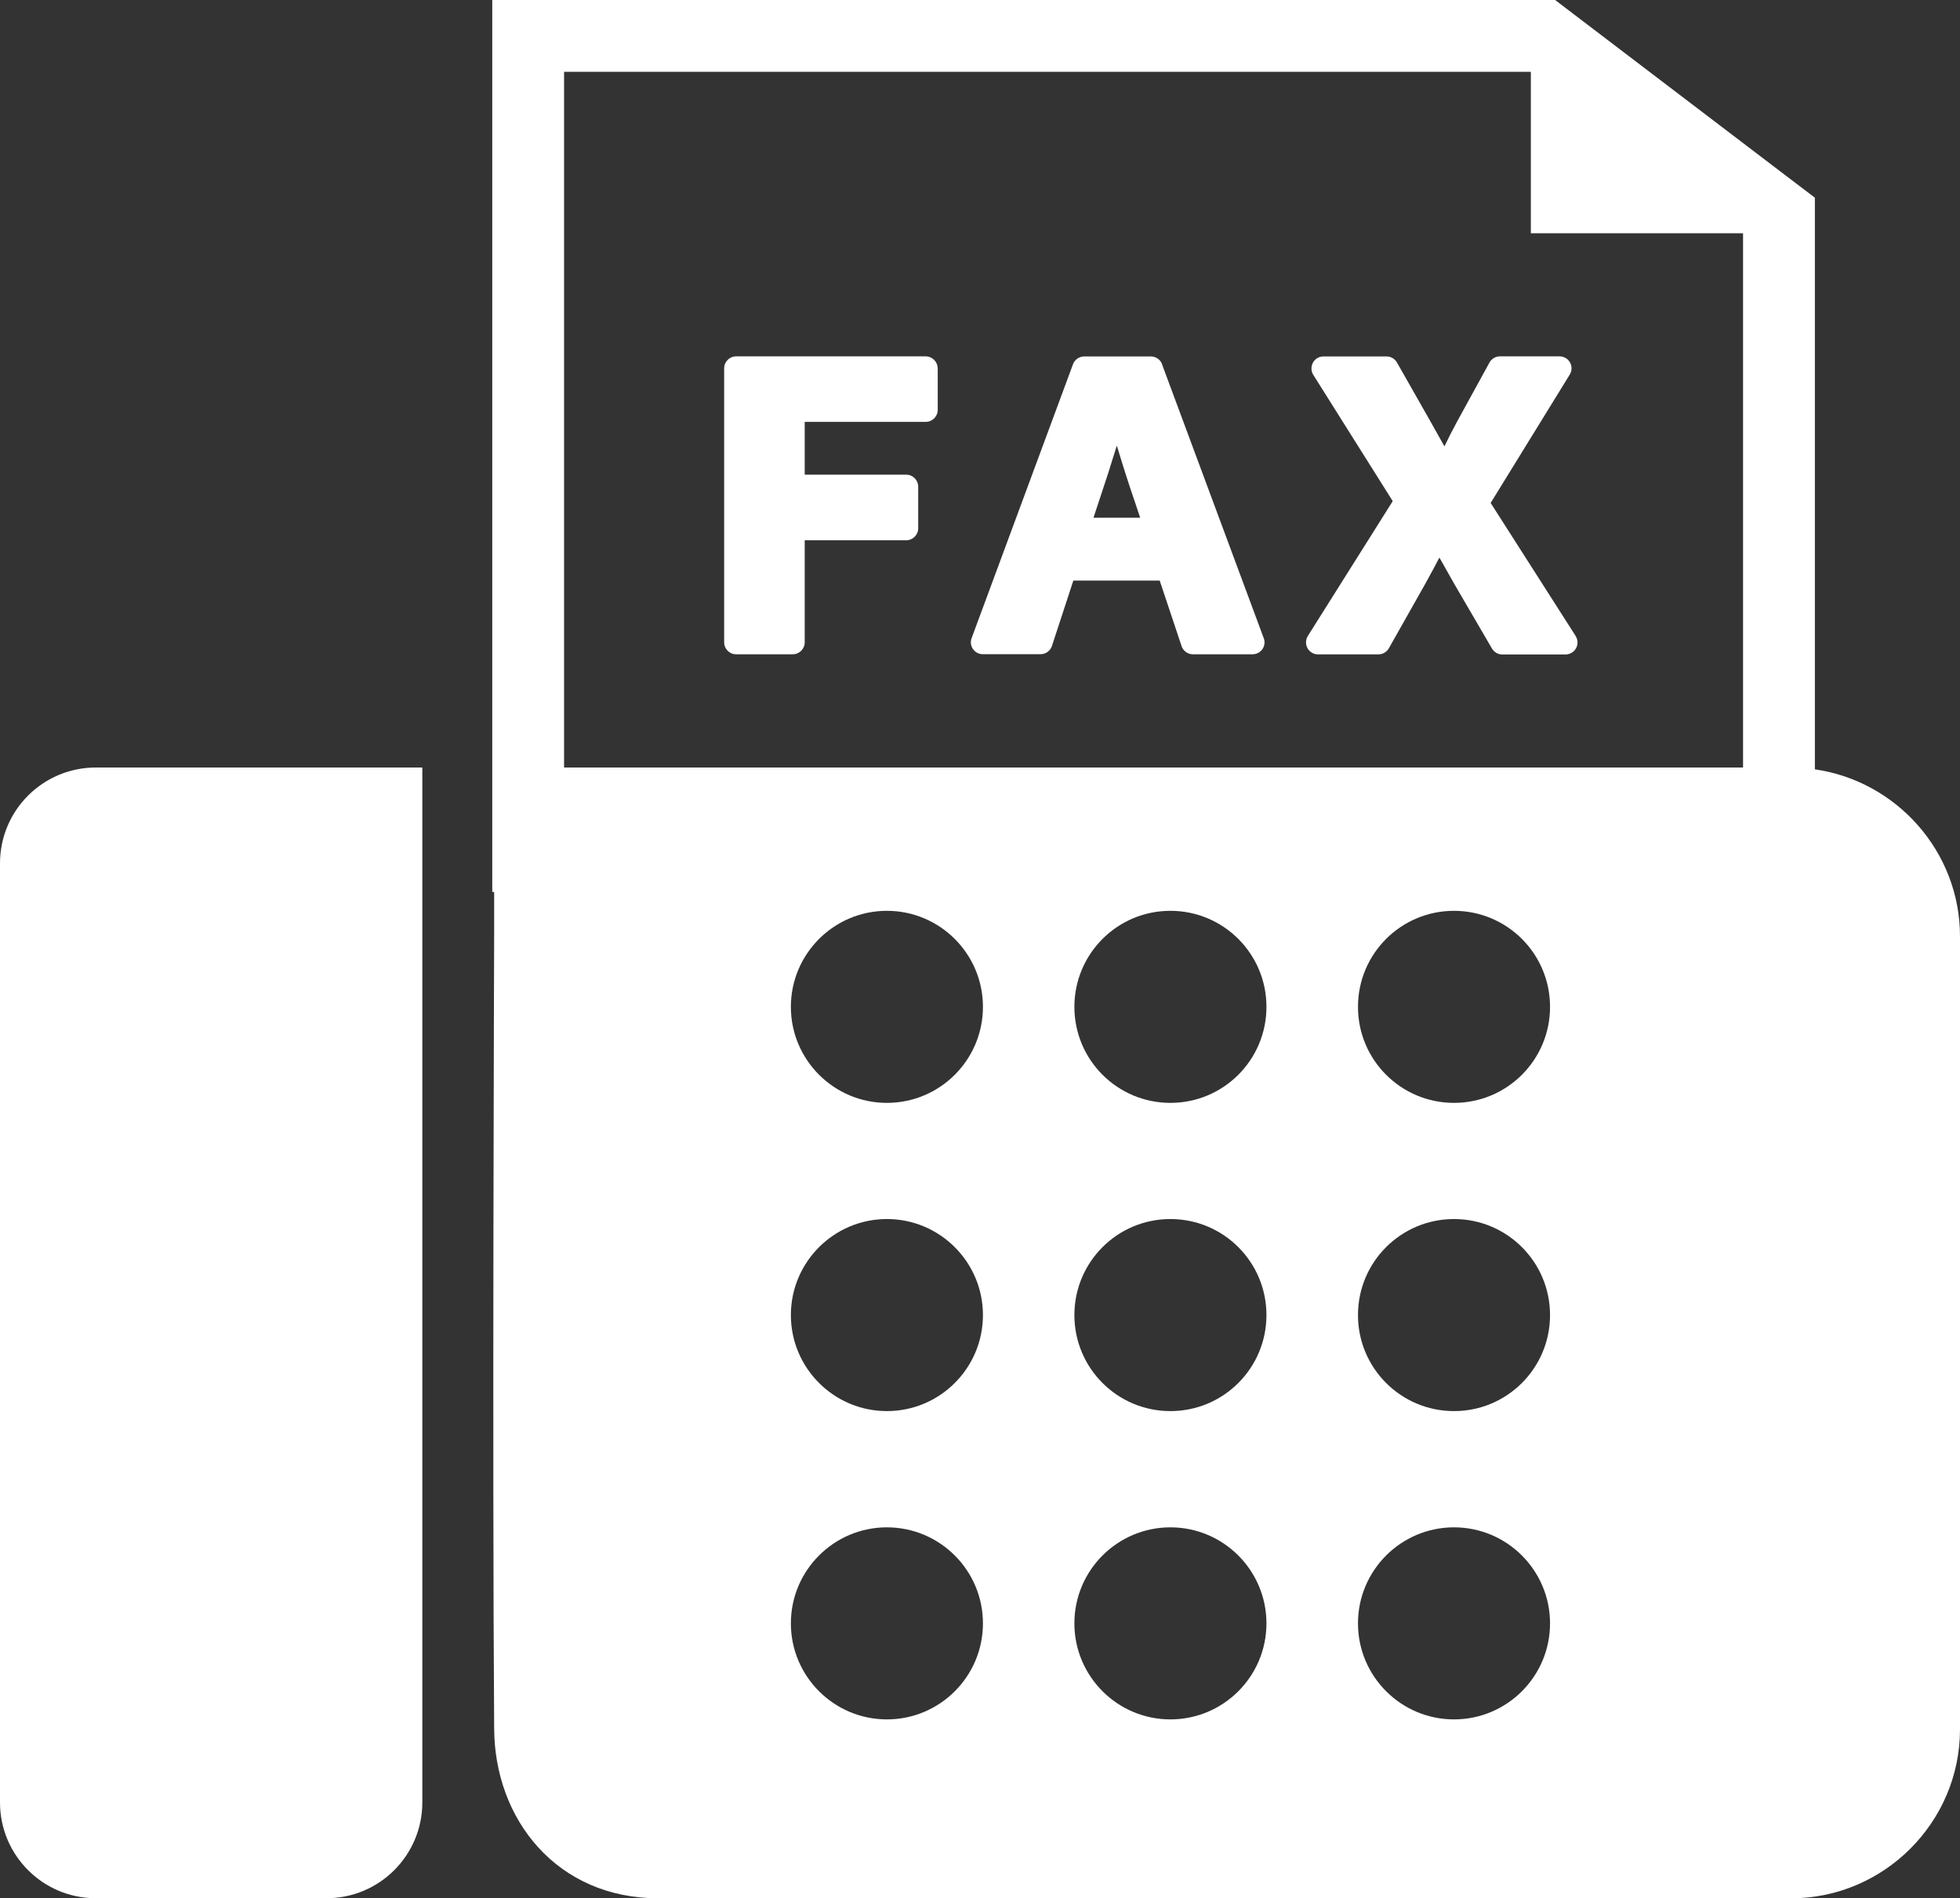 <?xml version="1.0" encoding="utf-8"?>
<!-- Generator: Adobe Illustrator 27.2.0, SVG Export Plug-In . SVG Version: 6.00 Build 0)  -->
<svg version="1.1" id="レイヤー_1" xmlns="http://www.w3.org/2000/svg" xmlns:xlink="http://www.w3.org/1999/xlink" x="0px"
	 y="0px" width="226.76px" height="219.63px" viewBox="0 0 226.76 219.63" style="enable-background:new 0 0 226.76 219.63;"
	 xml:space="preserve">
<rect x="0" y="0" width="226.76" height="219.63" fill="#333333" stroke="none"/>
<style type="text/css">
	.st0{fill:#FFFFFF;}
</style>
<path class="st0" d="M11.08,88.8h37.78v119.74c0,6.12-4.97,11.08-11.08,11.08h-26.7C4.96,219.62,0,214.65,0,208.54V99.88
	C0,93.76,4.97,88.8,11.08,88.8C11.08,88.8,11.08,88.8,11.08,88.8z"/>
<path class="st0" d="M209.97,89.02V22.87l-3.28-2.49L182.15,1.7L179.92,0H56.95v103.2h0.22v5.14c0,0-0.22,60.52,0,91.54
	c0,10.61,7.26,19.75,19,19.75h131.04c10.75,0,19.55-8.8,19.55-19.55v-91.74c0-9.81-7.34-17.97-16.79-19.33V89.02z M201.66,88.8
	H65.26V8.31h111.85v18.68h24.55C201.66,26.99,201.66,88.8,201.66,88.8z M113.72,116.49c0,6.14-4.98,11.11-11.11,11.11
	s-11.11-4.98-11.11-11.11s4.98-11.11,11.11-11.11S113.72,110.36,113.72,116.49z M135.41,105.38c6.14,0,11.11,4.97,11.11,11.11
	s-4.97,11.11-11.11,11.11s-11.11-4.97-11.11-11.11S129.27,105.38,135.41,105.38z M168.22,105.38c6.14,0,11.11,4.97,11.11,11.11
	s-4.97,11.11-11.11,11.11s-11.11-4.97-11.11-11.11S162.08,105.38,168.22,105.38z M113.72,152.15c0,6.14-4.98,11.11-11.11,11.11
	s-11.11-4.98-11.11-11.11s4.98-11.11,11.11-11.11S113.72,146.02,113.72,152.15z M135.41,141.04c6.14,0,11.11,4.97,11.11,11.11
	s-4.97,11.11-11.11,11.11s-11.11-4.97-11.11-11.11S129.27,141.04,135.41,141.04z M168.22,141.04c6.14,0,11.11,4.97,11.11,11.11
	s-4.97,11.11-11.11,11.11s-11.11-4.97-11.11-11.11S162.08,141.04,168.22,141.04z M113.72,187.82c0,6.14-4.98,11.11-11.11,11.11
	s-11.11-4.98-11.11-11.11s4.98-11.11,11.11-11.11S113.72,181.69,113.72,187.82z M146.52,187.82c0,6.14-4.98,11.11-11.11,11.11
	s-11.11-4.98-11.11-11.11s4.98-11.11,11.11-11.11S146.52,181.69,146.52,187.82z M179.33,187.82c0,6.14-4.98,11.11-11.11,11.11
	s-11.11-4.98-11.11-11.11s4.98-11.11,11.11-11.11S179.33,181.69,179.33,187.82z"/>
<g>
	<path class="st0" d="M108.48,42.62c0-0.77-0.62-1.39-1.39-1.39H85.17c-0.77,0-1.39,0.62-1.39,1.39v31.69
		c0,0.77,0.62,1.39,1.39,1.39h6.54c0.77,0,1.39-0.62,1.39-1.39v-11.8h11.74c0.76,0,1.39-0.62,1.39-1.39v-4.81
		c0-0.77-0.62-1.39-1.39-1.39H93.1v-6.11h14c0.76,0,1.39-0.62,1.39-1.39v-4.81h-0.01V42.62z"/>
	<path class="st0" d="M134.45,42.14c-0.2-0.54-0.72-0.9-1.3-0.9h-7.71c-0.58,0-1.1,0.36-1.3,0.9l-11.73,31.69
		c-0.16,0.43-0.1,0.9,0.16,1.27c0.26,0.37,0.68,0.59,1.14,0.59h6.67c0.6,0,1.13-0.38,1.32-0.95l2.48-7.57h9.99l2.53,7.58
		c0.19,0.57,0.72,0.95,1.31,0.95h6.9c0.45,0,0.88-0.22,1.14-0.59c0.26-0.37,0.32-0.85,0.16-1.27l-11.77-31.69h0.01L134.45,42.14z
		 M127.16,57.93c0.72-2.13,1.41-4.28,2.05-6.38c0.65,2.15,1.33,4.33,2.05,6.4l0.65,1.95h-5.4L127.16,57.93L127.16,57.93
		L127.16,57.93z"/>
	<path class="st0" d="M182.28,73.56l-9.82-15.37l9.15-14.85c0.26-0.43,0.28-0.96,0.03-1.4c-0.24-0.44-0.71-0.71-1.21-0.71h-6.9
		c-0.51,0-0.97,0.28-1.21,0.72l-3.79,6.91c-0.49,0.91-0.95,1.81-1.42,2.79l-0.04-0.08c-0.54-0.97-1.03-1.85-1.53-2.73l-3.92-6.9
		c-0.25-0.43-0.71-0.7-1.2-0.7h-7.31c-0.5,0-0.97,0.27-1.21,0.72c-0.24,0.44-0.23,0.98,0.04,1.41l9.19,14.61l-9.82,15.6
		c-0.27,0.43-0.28,0.97-0.04,1.41s0.71,0.72,1.21,0.72h6.99c0.5,0,0.96-0.27,1.21-0.7l4.19-7.42c0.59-1.06,1.13-2.06,1.66-3.08
		c0.13,0.23,0.26,0.45,0.38,0.67c0.47,0.83,0.92,1.62,1.36,2.41l4.34,7.44c0.25,0.43,0.7,0.69,1.2,0.69h7.31
		c0.51,0,0.97-0.28,1.22-0.72c0.24-0.44,0.23-0.98-0.05-1.41v-0.03L182.28,73.56z"/>
</g>
</svg>
